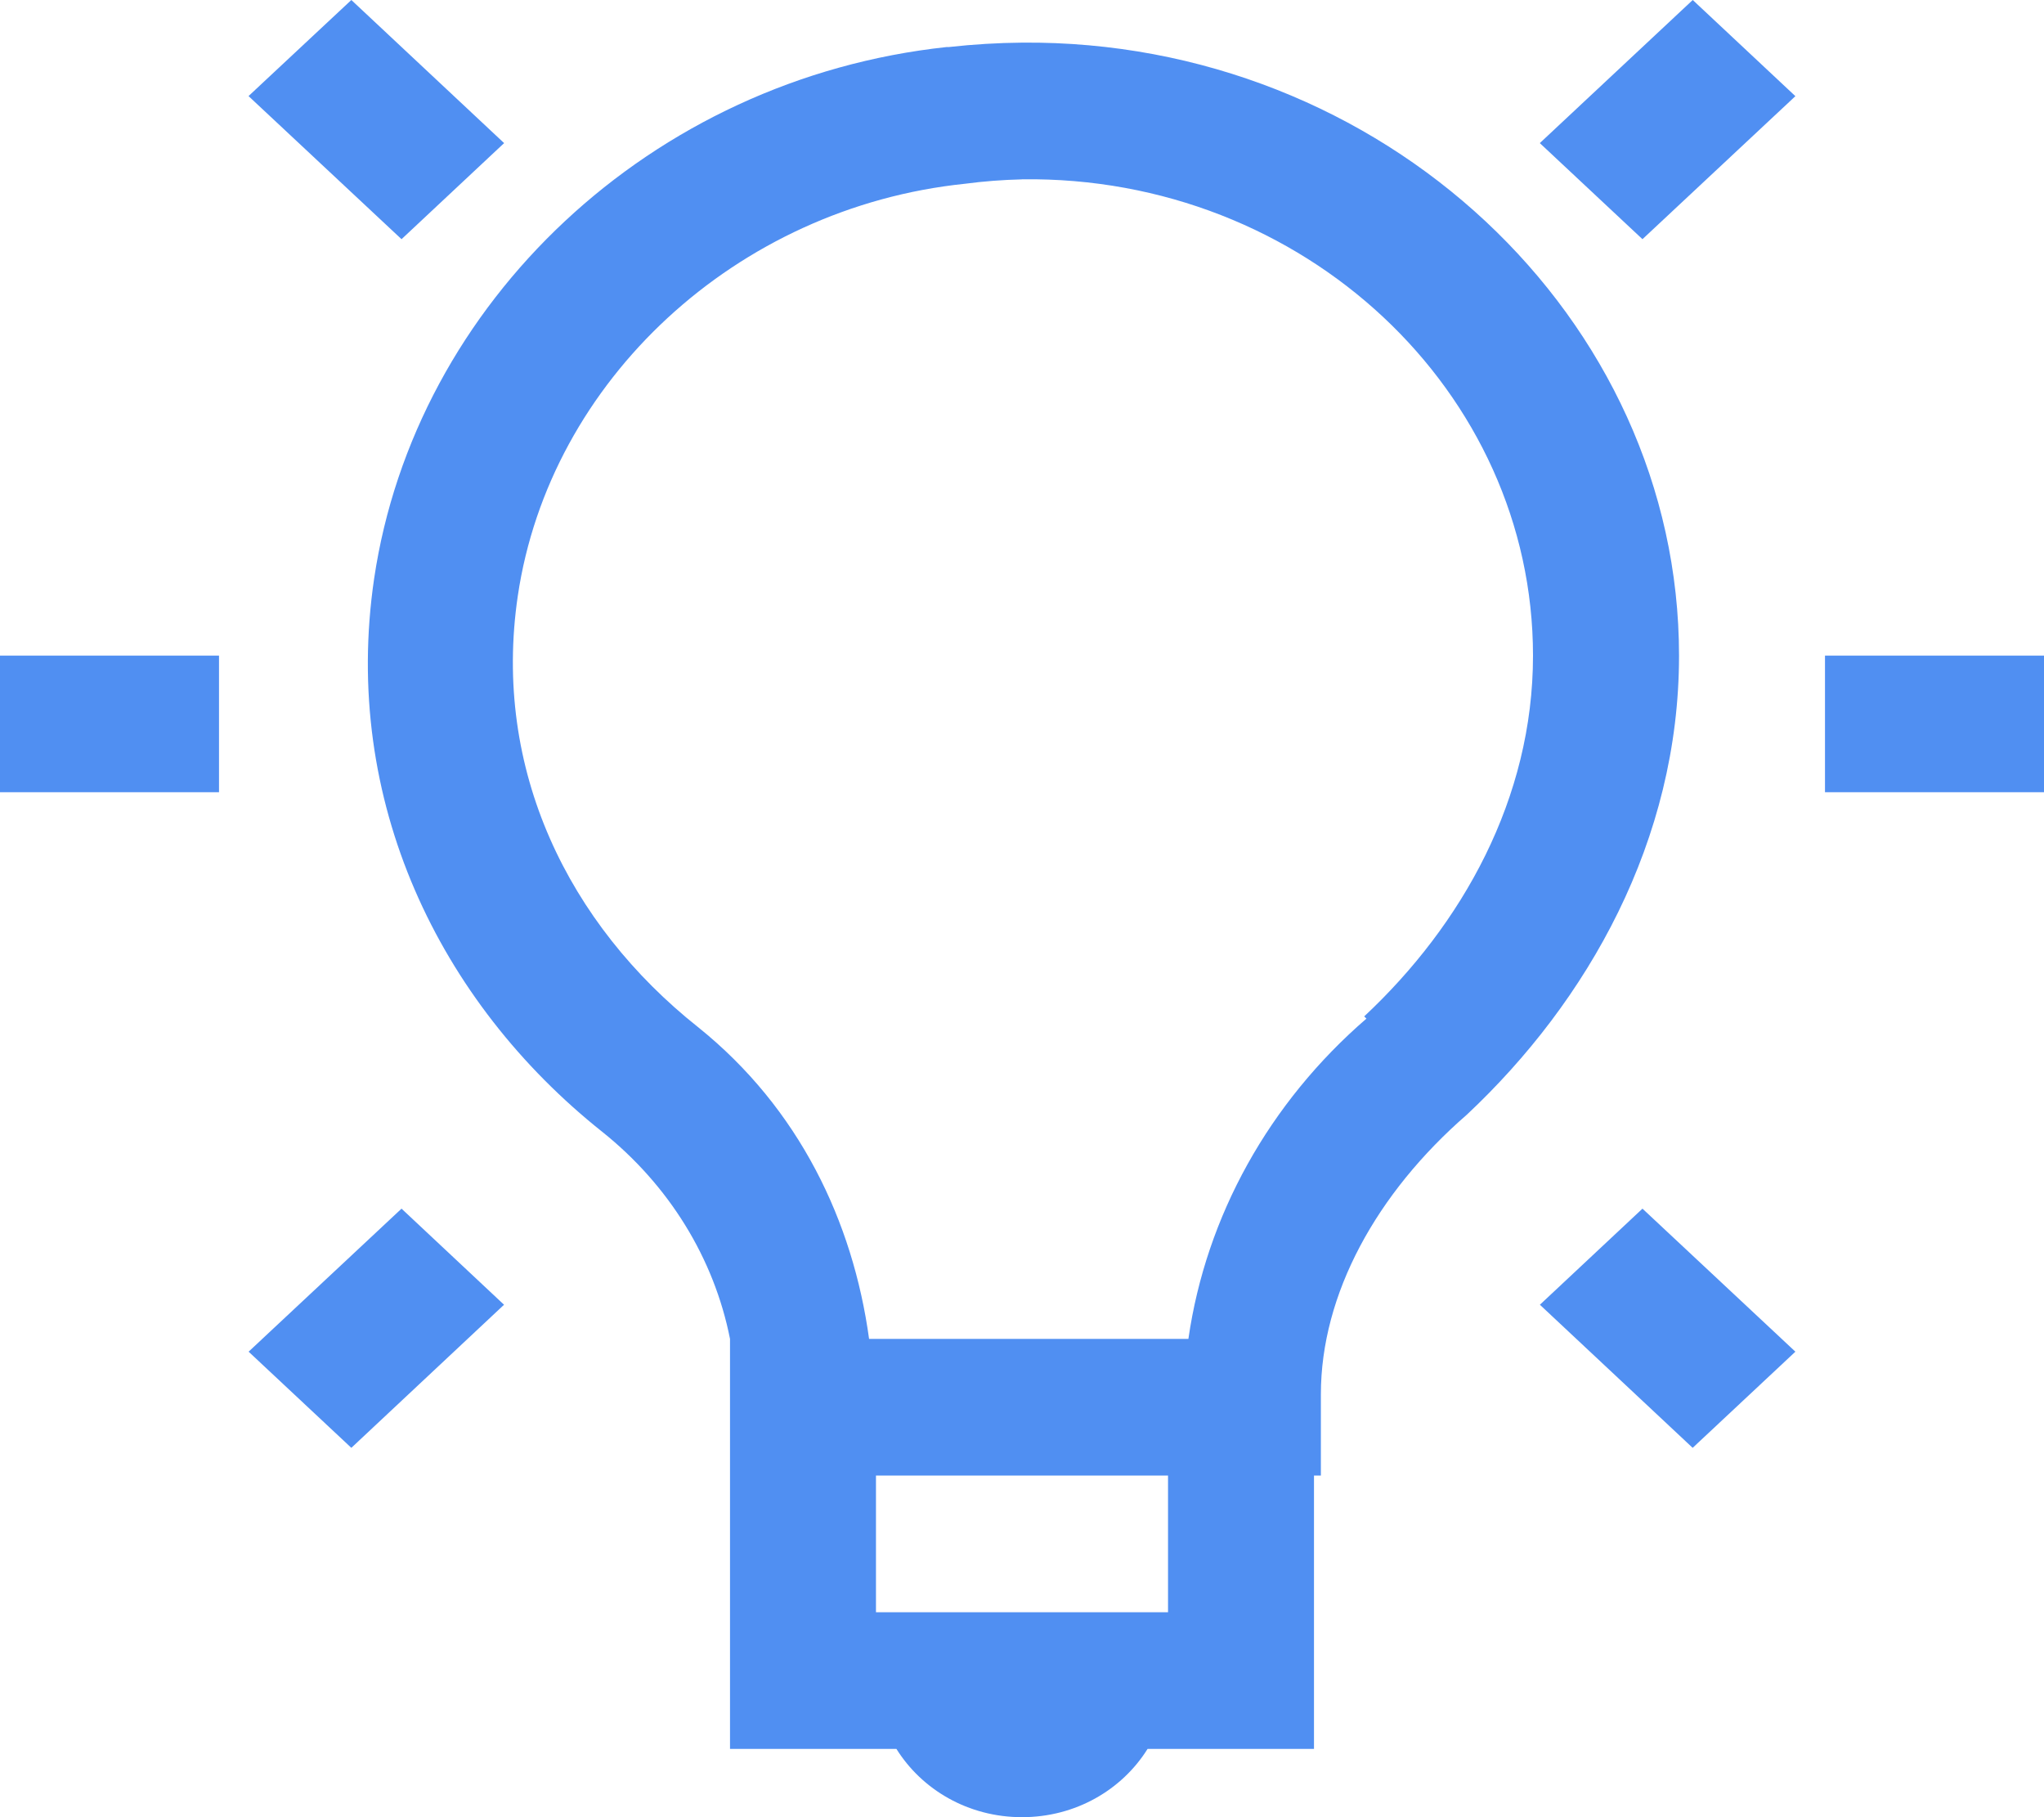 <svg width="27" height="24" viewBox="0 0 27 24" fill="none" xmlns="http://www.w3.org/2000/svg">
<path d="M4.641 0L3.283 1.269L5.304 3.159L6.659 1.89L4.641 0ZM22.36 0L20.34 1.89L21.696 3.159L23.716 1.27L22.36 0ZM13.5 0.563C13.182 0.566 12.86 0.585 12.536 0.621H12.507C8.596 1.041 5.483 3.998 4.942 7.642C4.51 10.575 5.802 13.235 7.955 14.948C8.836 15.652 9.432 16.617 9.643 17.683V23.098H11.841C12.177 23.636 12.789 24 13.5 24C14.211 24 14.823 23.636 15.159 23.098H17.357V19.488H17.448V18.415C17.448 17.092 18.183 15.758 19.376 14.722C20.973 13.225 22.179 11.1 22.179 8.659C22.179 4.2 18.258 0.522 13.5 0.563ZM13.5 2.368C17.227 2.319 20.25 5.175 20.25 8.659C20.25 10.548 19.315 12.213 18.02 13.424L18.05 13.453C16.764 14.564 15.932 16.06 15.698 17.683H11.48C11.268 16.137 10.559 14.639 9.22 13.565C7.516 12.212 6.5 10.172 6.84 7.869C7.261 5.026 9.726 2.74 12.746 2.427C12.995 2.394 13.246 2.375 13.498 2.369L13.5 2.368ZM0 8.659V10.463H2.893V8.659H0ZM24.107 8.659V10.463H27V8.659H24.107ZM5.304 15.963L3.284 17.852L4.641 19.122L6.658 17.232L5.304 15.963ZM21.696 15.963L20.341 17.232L22.359 19.122L23.716 17.852L21.696 15.963ZM11.571 19.488H15.429V21.293H11.571V19.488Z" fill="#508FF2"/>
</svg>
